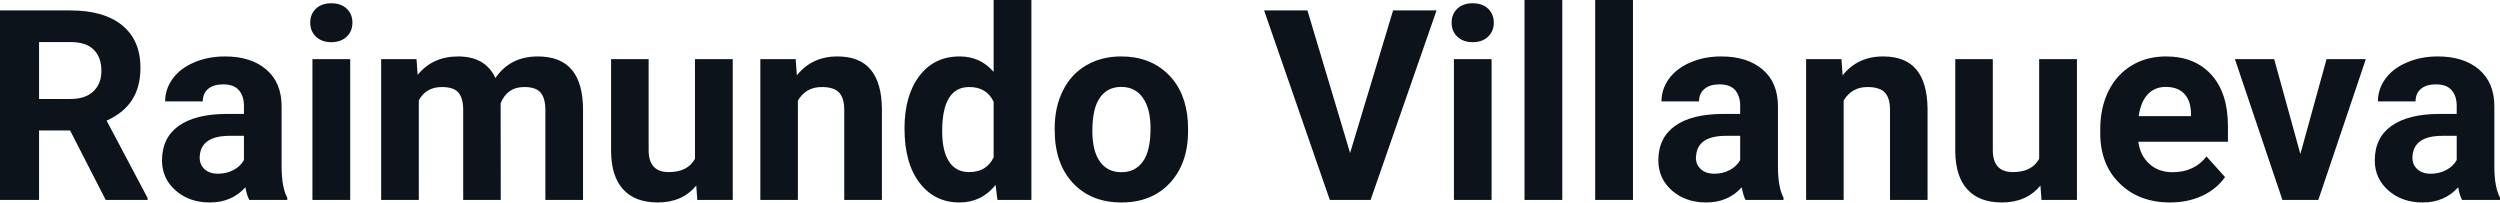 <?xml version="1.0" encoding="UTF-8" standalone="yes"?>
<svg xmlns="http://www.w3.org/2000/svg" width="100%" height="100%" viewBox="0 0 215.726 17.475" fill="#0D131A">
  <path d="M9.12 17.25L6.05 11.26L3.37 11.26L3.37 17.25L0 17.25L0 0.90L6.08 0.90Q8.97 0.90 10.55 2.19Q12.12 3.48 12.12 5.84L12.12 5.84Q12.12 7.51 11.39 8.63Q10.67 9.75 9.20 10.41L9.20 10.41L12.74 17.09L12.74 17.25L9.12 17.25ZM3.37 3.63L3.37 8.54L6.09 8.54Q7.36 8.54 8.05 7.89Q8.75 7.24 8.75 6.11L8.75 6.11Q8.75 4.95 8.09 4.29Q7.43 3.63 6.08 3.63L6.08 3.63L3.37 3.63ZM24.79 17.25L21.51 17.25Q21.28 16.81 21.18 16.16L21.18 16.16Q20.00 17.47 18.11 17.47L18.11 17.47Q16.33 17.47 15.16 16.44Q13.98 15.41 13.98 13.84L13.98 13.84Q13.98 11.90 15.41 10.87Q16.85 9.84 19.55 9.83L19.55 9.83L21.05 9.83L21.05 9.13Q21.05 8.29 20.61 7.78Q20.18 7.28 19.25 7.28L19.25 7.28Q18.43 7.28 17.96 7.67Q17.50 8.06 17.50 8.75L17.50 8.75L14.25 8.75Q14.25 7.69 14.90 6.79Q15.55 5.90 16.74 5.39Q17.94 4.87 19.42 4.87L19.42 4.87Q21.66 4.87 22.98 6.00Q24.30 7.13 24.30 9.18L24.30 9.18L24.30 14.44Q24.31 16.17 24.79 17.06L24.79 17.06L24.79 17.25ZM18.82 14.99L18.82 14.99Q19.54 14.99 20.15 14.67Q20.75 14.35 21.05 13.81L21.05 13.81L21.05 11.72L19.83 11.72Q17.40 11.72 17.24 13.41L17.24 13.41L17.23 13.60Q17.23 14.21 17.65 14.60Q18.08 14.99 18.82 14.99ZM30.22 5.10L30.22 17.25L26.96 17.25L26.96 5.10L30.22 5.10ZM26.77 1.95L26.77 1.95Q26.77 1.22 27.26 0.75Q27.75 0.28 28.59 0.28L28.59 0.28Q29.42 0.28 29.92 0.75Q30.41 1.22 30.41 1.95L30.41 1.95Q30.41 2.70 29.91 3.17Q29.41 3.64 28.59 3.64Q27.77 3.64 27.27 3.17Q26.77 2.70 26.77 1.95ZM32.89 5.10L35.94 5.10L36.04 6.46Q37.33 4.87 39.53 4.87L39.53 4.87Q41.88 4.87 42.75 6.73L42.75 6.73Q44.03 4.87 46.40 4.87L46.40 4.87Q48.38 4.87 49.35 6.03Q50.31 7.18 50.31 9.49L50.31 9.49L50.31 17.25L47.06 17.25L47.06 9.50Q47.06 8.47 46.65 7.99Q46.25 7.51 45.23 7.51L45.23 7.51Q43.77 7.51 43.20 8.91L43.20 8.91L43.21 17.25L39.97 17.25L39.97 9.51Q39.97 8.46 39.55 7.98Q39.14 7.51 38.14 7.51L38.14 7.51Q36.76 7.51 36.14 8.66L36.14 8.66L36.14 17.25L32.89 17.25L32.89 5.10ZM60.17 17.25L60.08 16.01Q58.88 17.47 56.76 17.47L56.76 17.47Q54.80 17.47 53.78 16.35Q52.75 15.23 52.73 13.06L52.73 13.06L52.73 5.10L55.97 5.10L55.97 12.95Q55.97 14.85 57.70 14.85L57.70 14.85Q59.35 14.85 59.97 13.70L59.97 13.70L59.97 5.10L63.23 5.10L63.23 17.25L60.17 17.25ZM65.61 5.10L68.66 5.10L68.76 6.50Q70.07 4.87 72.26 4.87L72.26 4.87Q74.19 4.87 75.13 6.01Q76.08 7.14 76.10 9.40L76.10 9.40L76.10 17.25L72.85 17.25L72.85 9.48Q72.85 8.45 72.40 7.98Q71.95 7.51 70.91 7.51L70.91 7.51Q69.54 7.51 68.85 8.68L68.85 8.68L68.85 17.25L65.61 17.25L65.61 5.10ZM78.05 11.08L78.05 11.08Q78.05 8.24 79.33 6.56Q80.60 4.87 82.81 4.87L82.81 4.87Q84.59 4.87 85.74 6.20L85.74 6.20L85.74 0L89.00 0L89.00 17.25L86.07 17.25L85.91 15.96Q84.70 17.47 82.79 17.47L82.79 17.47Q80.65 17.47 79.35 15.78Q78.05 14.09 78.05 11.08ZM81.30 11.32L81.30 11.32Q81.30 13.03 81.89 13.94Q82.49 14.85 83.62 14.85L83.62 14.85Q85.13 14.85 85.74 13.58L85.74 13.58L85.74 8.78Q85.14 7.51 83.64 7.51L83.64 7.51Q81.30 7.51 81.30 11.32ZM91.01 11.21L91.01 11.06Q91.01 9.25 91.71 7.84Q92.40 6.42 93.71 5.65Q95.02 4.87 96.75 4.87L96.75 4.87Q99.21 4.87 100.77 6.38Q102.32 7.88 102.50 10.47L102.50 10.47L102.52 11.30Q102.52 14.09 100.96 15.78Q99.40 17.47 96.77 17.47Q94.15 17.47 92.58 15.79Q91.01 14.11 91.01 11.21L91.01 11.21ZM94.26 11.30L94.26 11.30Q94.26 13.03 94.91 13.94Q95.56 14.86 96.77 14.86L96.77 14.86Q97.95 14.86 98.61 13.95Q99.28 13.05 99.28 11.06L99.28 11.06Q99.28 9.37 98.61 8.43Q97.95 7.50 96.75 7.50L96.75 7.50Q95.56 7.50 94.91 8.43Q94.26 9.35 94.26 11.30ZM112.82 0.90L116.50 13.20L120.21 0.90L123.96 0.90L118.27 17.25L114.75 17.25L109.08 0.90L112.82 0.90ZM128.71 5.10L128.71 17.25L125.46 17.25L125.46 5.10L128.71 5.10ZM125.26 1.95L125.26 1.95Q125.26 1.22 125.75 0.75Q126.24 0.28 127.08 0.28L127.08 0.28Q127.92 0.28 128.41 0.75Q128.90 1.22 128.90 1.95L128.90 1.95Q128.90 2.70 128.40 3.17Q127.90 3.64 127.08 3.64Q126.26 3.64 125.76 3.17Q125.26 2.70 125.26 1.95ZM134.81 0L134.81 17.25L131.55 17.25L131.55 0L134.81 0ZM140.91 0L140.91 17.25L137.65 17.25L137.65 0L140.91 0ZM153.90 17.25L150.62 17.25Q150.40 16.81 150.30 16.16L150.30 16.16Q149.12 17.47 147.23 17.47L147.23 17.47Q145.45 17.47 144.27 16.44Q143.10 15.41 143.10 13.84L143.10 13.84Q143.10 11.90 144.53 10.87Q145.96 9.84 148.67 9.83L148.67 9.83L150.16 9.83L150.16 9.13Q150.16 8.29 149.73 7.78Q149.30 7.28 148.37 7.28L148.37 7.28Q147.55 7.28 147.08 7.67Q146.61 8.06 146.61 8.75L146.61 8.75L143.37 8.75Q143.37 7.69 144.02 6.79Q144.67 5.90 145.86 5.39Q147.05 4.87 148.53 4.87L148.53 4.87Q150.78 4.87 152.10 6.00Q153.42 7.13 153.42 9.18L153.42 9.18L153.42 14.44Q153.43 16.17 153.90 17.06L153.90 17.06L153.90 17.25ZM147.94 14.99L147.94 14.99Q148.66 14.99 149.26 14.67Q149.87 14.35 150.16 13.81L150.16 13.81L150.16 11.72L148.95 11.72Q146.51 11.72 146.36 13.41L146.36 13.41L146.34 13.60Q146.34 14.21 146.77 14.60Q147.20 14.99 147.94 14.99ZM155.85 5.10L158.90 5.10L159.00 6.50Q160.30 4.87 162.49 4.87L162.49 4.87Q164.43 4.87 165.37 6.01Q166.31 7.14 166.33 9.40L166.33 9.40L166.33 17.25L163.09 17.25L163.09 9.48Q163.09 8.45 162.64 7.98Q162.19 7.51 161.15 7.51L161.15 7.51Q159.78 7.51 159.09 8.68L159.09 8.68L159.09 17.25L155.85 17.25L155.85 5.10ZM176.16 17.25L176.07 16.01Q174.87 17.47 172.75 17.47L172.75 17.47Q170.79 17.47 169.77 16.35Q168.74 15.23 168.72 13.06L168.72 13.06L168.72 5.10L171.96 5.10L171.96 12.95Q171.96 14.85 173.69 14.85L173.69 14.85Q175.34 14.85 175.96 13.70L175.96 13.70L175.96 5.10L179.22 5.10L179.22 17.25L176.16 17.25ZM187.26 17.47L187.26 17.47Q184.58 17.47 182.91 15.83Q181.23 14.20 181.23 11.47L181.23 11.47L181.23 11.15Q181.23 9.32 181.93 7.88Q182.64 6.44 183.94 5.65Q185.24 4.87 186.90 4.87L186.90 4.87Q189.39 4.87 190.82 6.45Q192.25 8.02 192.25 10.90L192.25 10.90L192.25 12.23L184.52 12.23Q184.67 13.42 185.47 14.14Q186.26 14.86 187.47 14.86L187.47 14.86Q189.35 14.86 190.40 13.50L190.40 13.50L192.00 15.28Q191.27 16.32 190.02 16.90Q188.77 17.47 187.26 17.47ZM186.89 7.50L186.89 7.50Q185.92 7.50 185.32 8.15Q184.72 8.80 184.55 10.02L184.55 10.02L189.06 10.02L189.06 9.76Q189.04 8.68 188.48 8.09Q187.92 7.50 186.89 7.50ZM196.24 5.10L198.50 13.29L200.76 5.10L204.15 5.10L200.05 17.25L196.95 17.25L192.85 5.10L196.24 5.10ZM215.73 17.25L212.45 17.25Q212.22 16.81 212.12 16.16L212.12 16.16Q210.94 17.47 209.06 17.47L209.06 17.47Q207.27 17.47 206.10 16.44Q204.92 15.41 204.92 13.84L204.92 13.84Q204.92 11.90 206.35 10.87Q207.79 9.84 210.49 9.83L210.49 9.83L211.99 9.83L211.99 9.13Q211.99 8.29 211.55 7.78Q211.12 7.28 210.19 7.28L210.19 7.28Q209.37 7.28 208.90 7.67Q208.44 8.06 208.44 8.75L208.44 8.75L205.19 8.75Q205.19 7.69 205.84 6.79Q206.49 5.90 207.69 5.39Q208.88 4.87 210.36 4.87L210.36 4.87Q212.60 4.87 213.92 6.00Q215.24 7.13 215.24 9.18L215.24 9.18L215.24 14.44Q215.25 16.17 215.73 17.06L215.73 17.06L215.73 17.25ZM209.76 14.99L209.76 14.99Q210.48 14.99 211.09 14.67Q211.69 14.35 211.99 13.81L211.99 13.81L211.99 11.72L210.77 11.72Q208.34 11.72 208.18 13.41L208.18 13.41L208.17 13.60Q208.17 14.21 208.59 14.60Q209.02 14.99 209.76 14.99Z" preserveAspectRatio="none"/>
</svg>